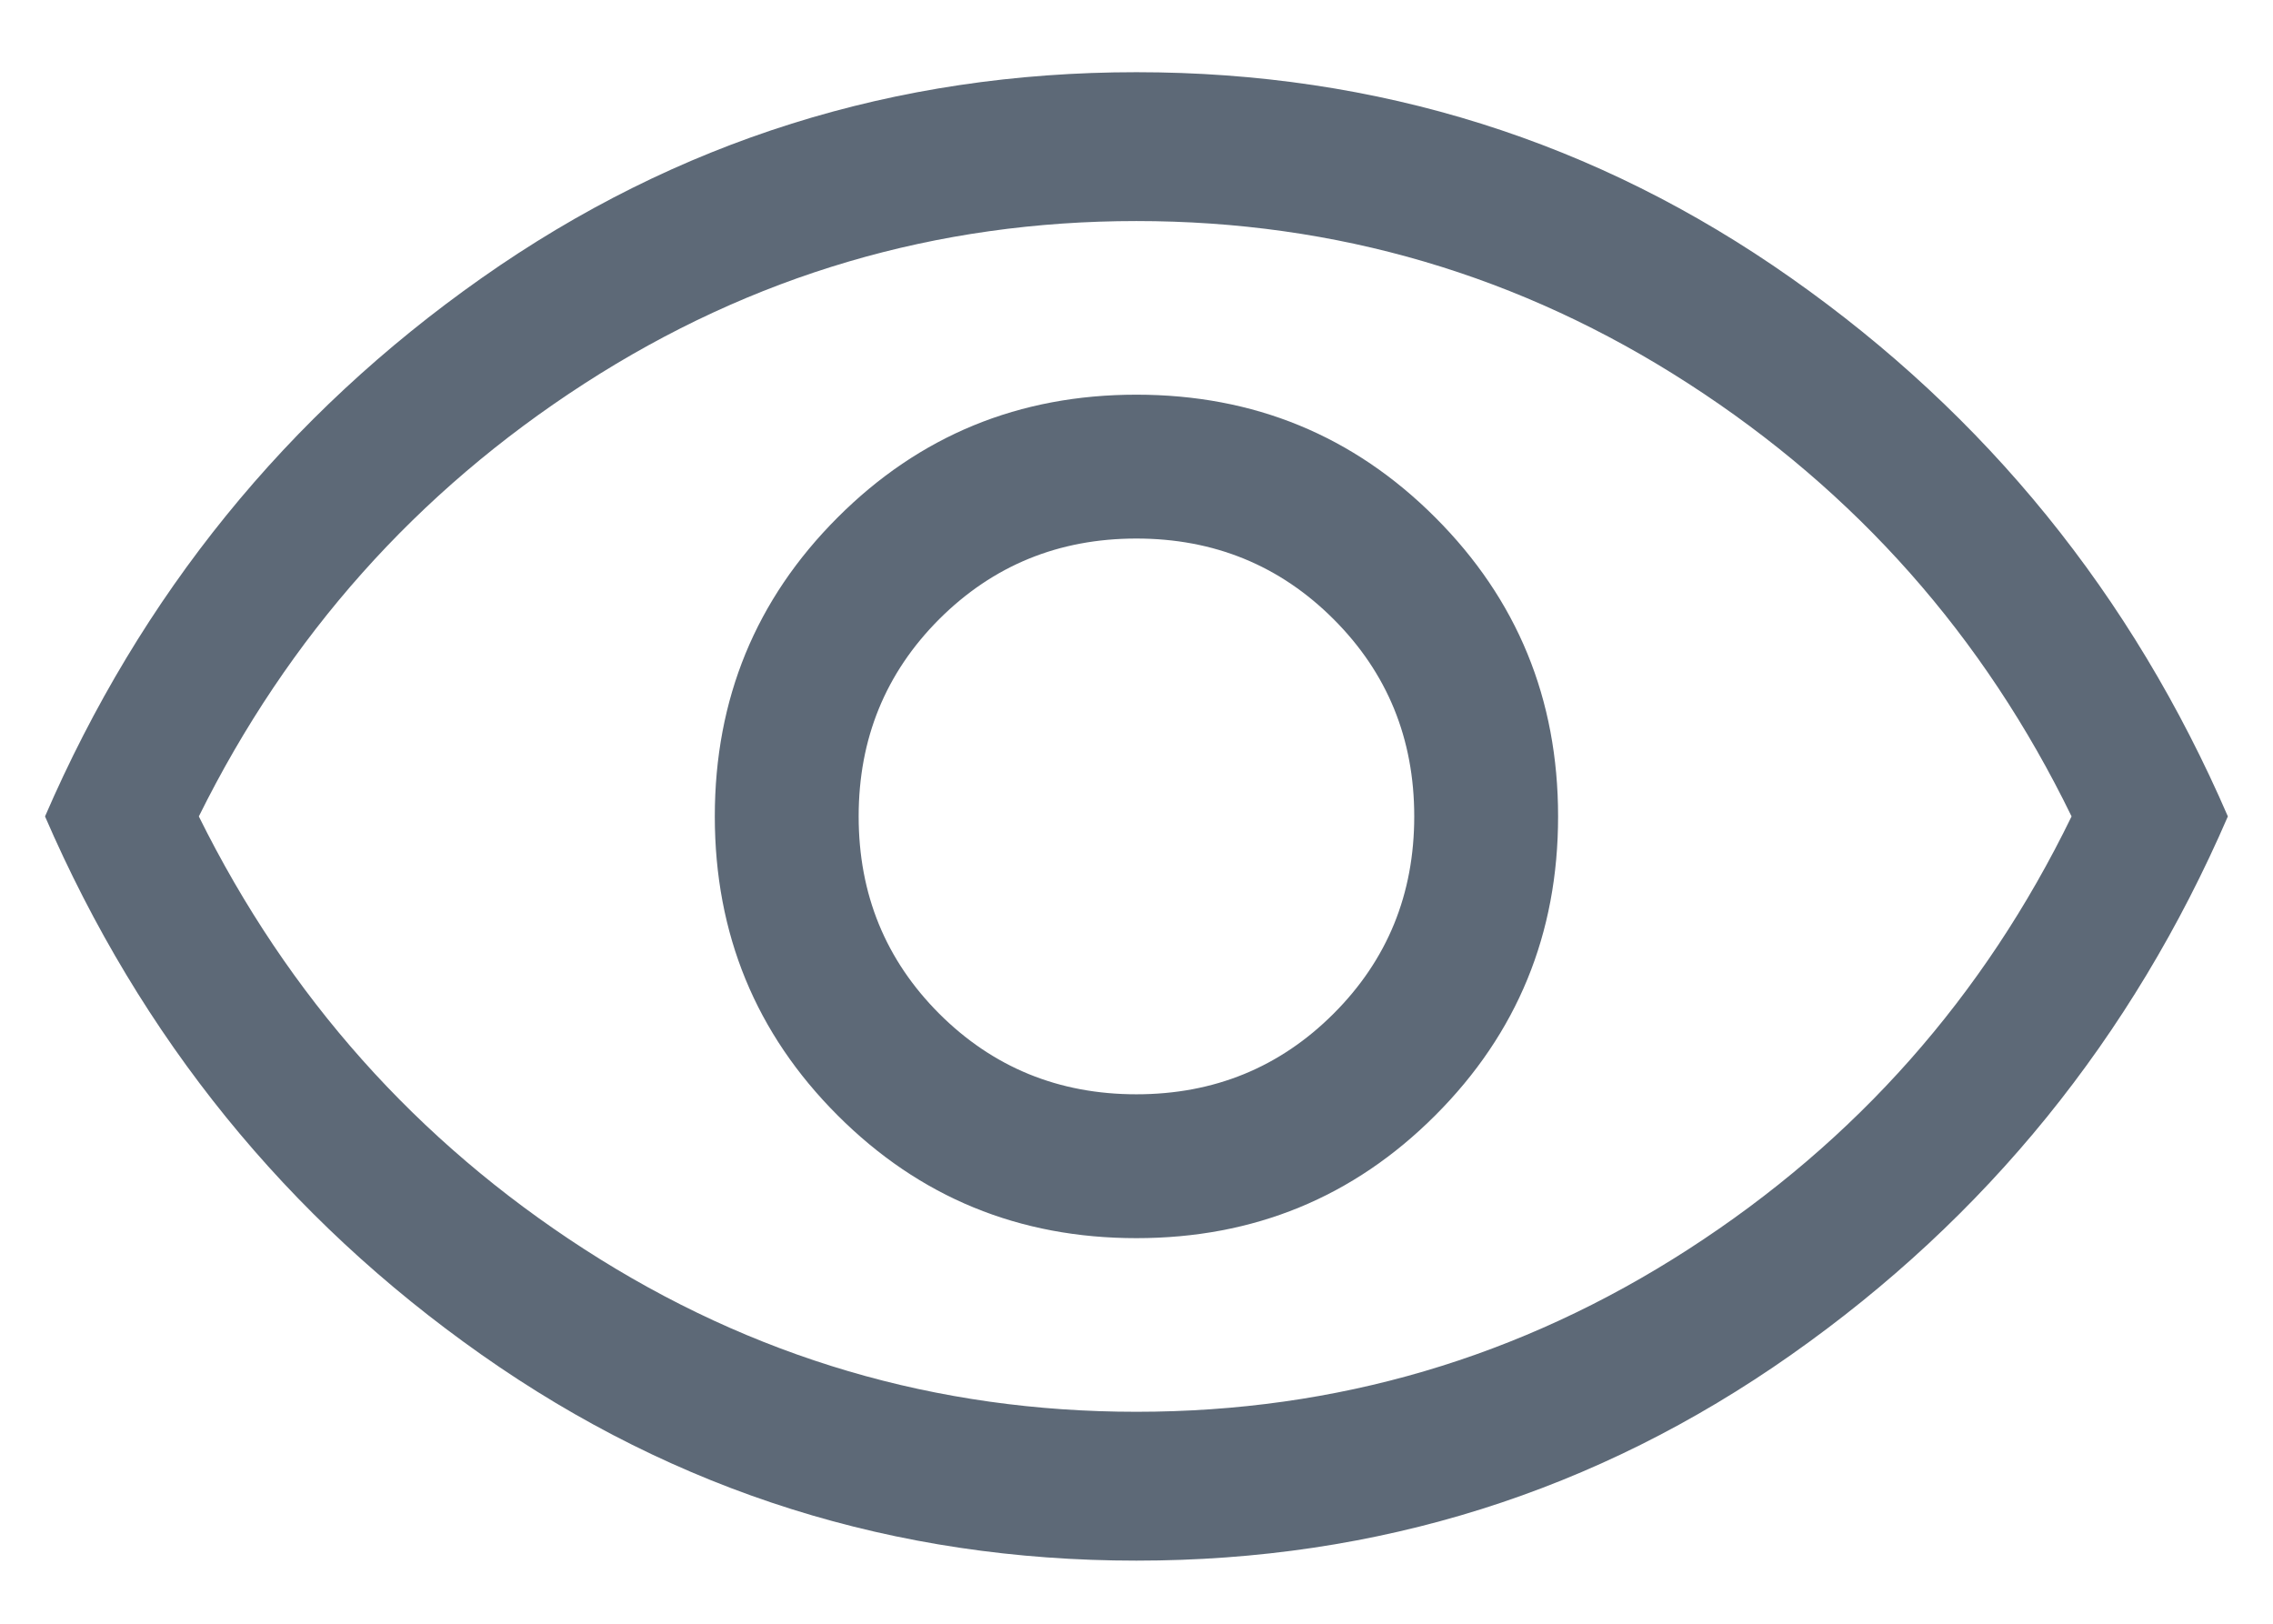 <svg width="21" height="15" viewBox="0 0 21 15" fill="none" xmlns="http://www.w3.org/2000/svg">
<path d="M10.499 11.438C11.584 11.438 12.505 11.06 13.261 10.303C14.017 9.547 14.395 8.627 14.395 7.542C14.395 6.457 14.017 5.537 13.261 4.781C12.505 4.024 11.584 3.646 10.499 3.646C9.415 3.646 8.494 4.024 7.738 4.781C6.982 5.537 6.604 6.457 6.604 7.542C6.604 8.627 6.982 9.547 7.738 10.303C8.494 11.06 9.415 11.438 10.499 11.438ZM10.499 10.109C9.781 10.109 9.174 9.86 8.677 9.364C8.181 8.867 7.933 8.26 7.933 7.542C7.933 6.824 8.181 6.217 8.677 5.72C9.174 5.224 9.781 4.975 10.499 4.975C11.217 4.975 11.825 5.224 12.321 5.72C12.818 6.217 13.066 6.824 13.066 7.542C13.066 8.26 12.818 8.867 12.321 9.364C11.825 9.86 11.217 10.109 10.499 10.109ZM10.499 14.417C8.269 14.417 6.252 13.783 4.449 12.515C2.647 11.247 1.302 9.589 0.416 7.542C1.302 5.495 2.647 3.837 4.449 2.569C6.252 1.301 8.269 0.667 10.499 0.667C12.73 0.667 14.747 1.301 16.549 2.569C18.352 3.837 19.697 5.495 20.583 7.542C19.697 9.589 18.352 11.247 16.549 12.515C14.747 13.783 12.73 14.417 10.499 14.417ZM10.499 13.042C12.348 13.042 14.048 12.542 15.598 11.541C17.149 10.54 18.329 9.207 19.139 7.542C18.329 5.877 17.149 4.544 15.598 3.543C14.048 2.542 12.348 2.042 10.499 2.042C8.651 2.042 6.951 2.542 5.4 3.543C3.85 4.544 2.662 5.877 1.837 7.542C2.662 9.207 3.85 10.54 5.4 11.541C6.951 12.542 8.651 13.042 10.499 13.042Z" fill="#5D6977"/>
</svg>
